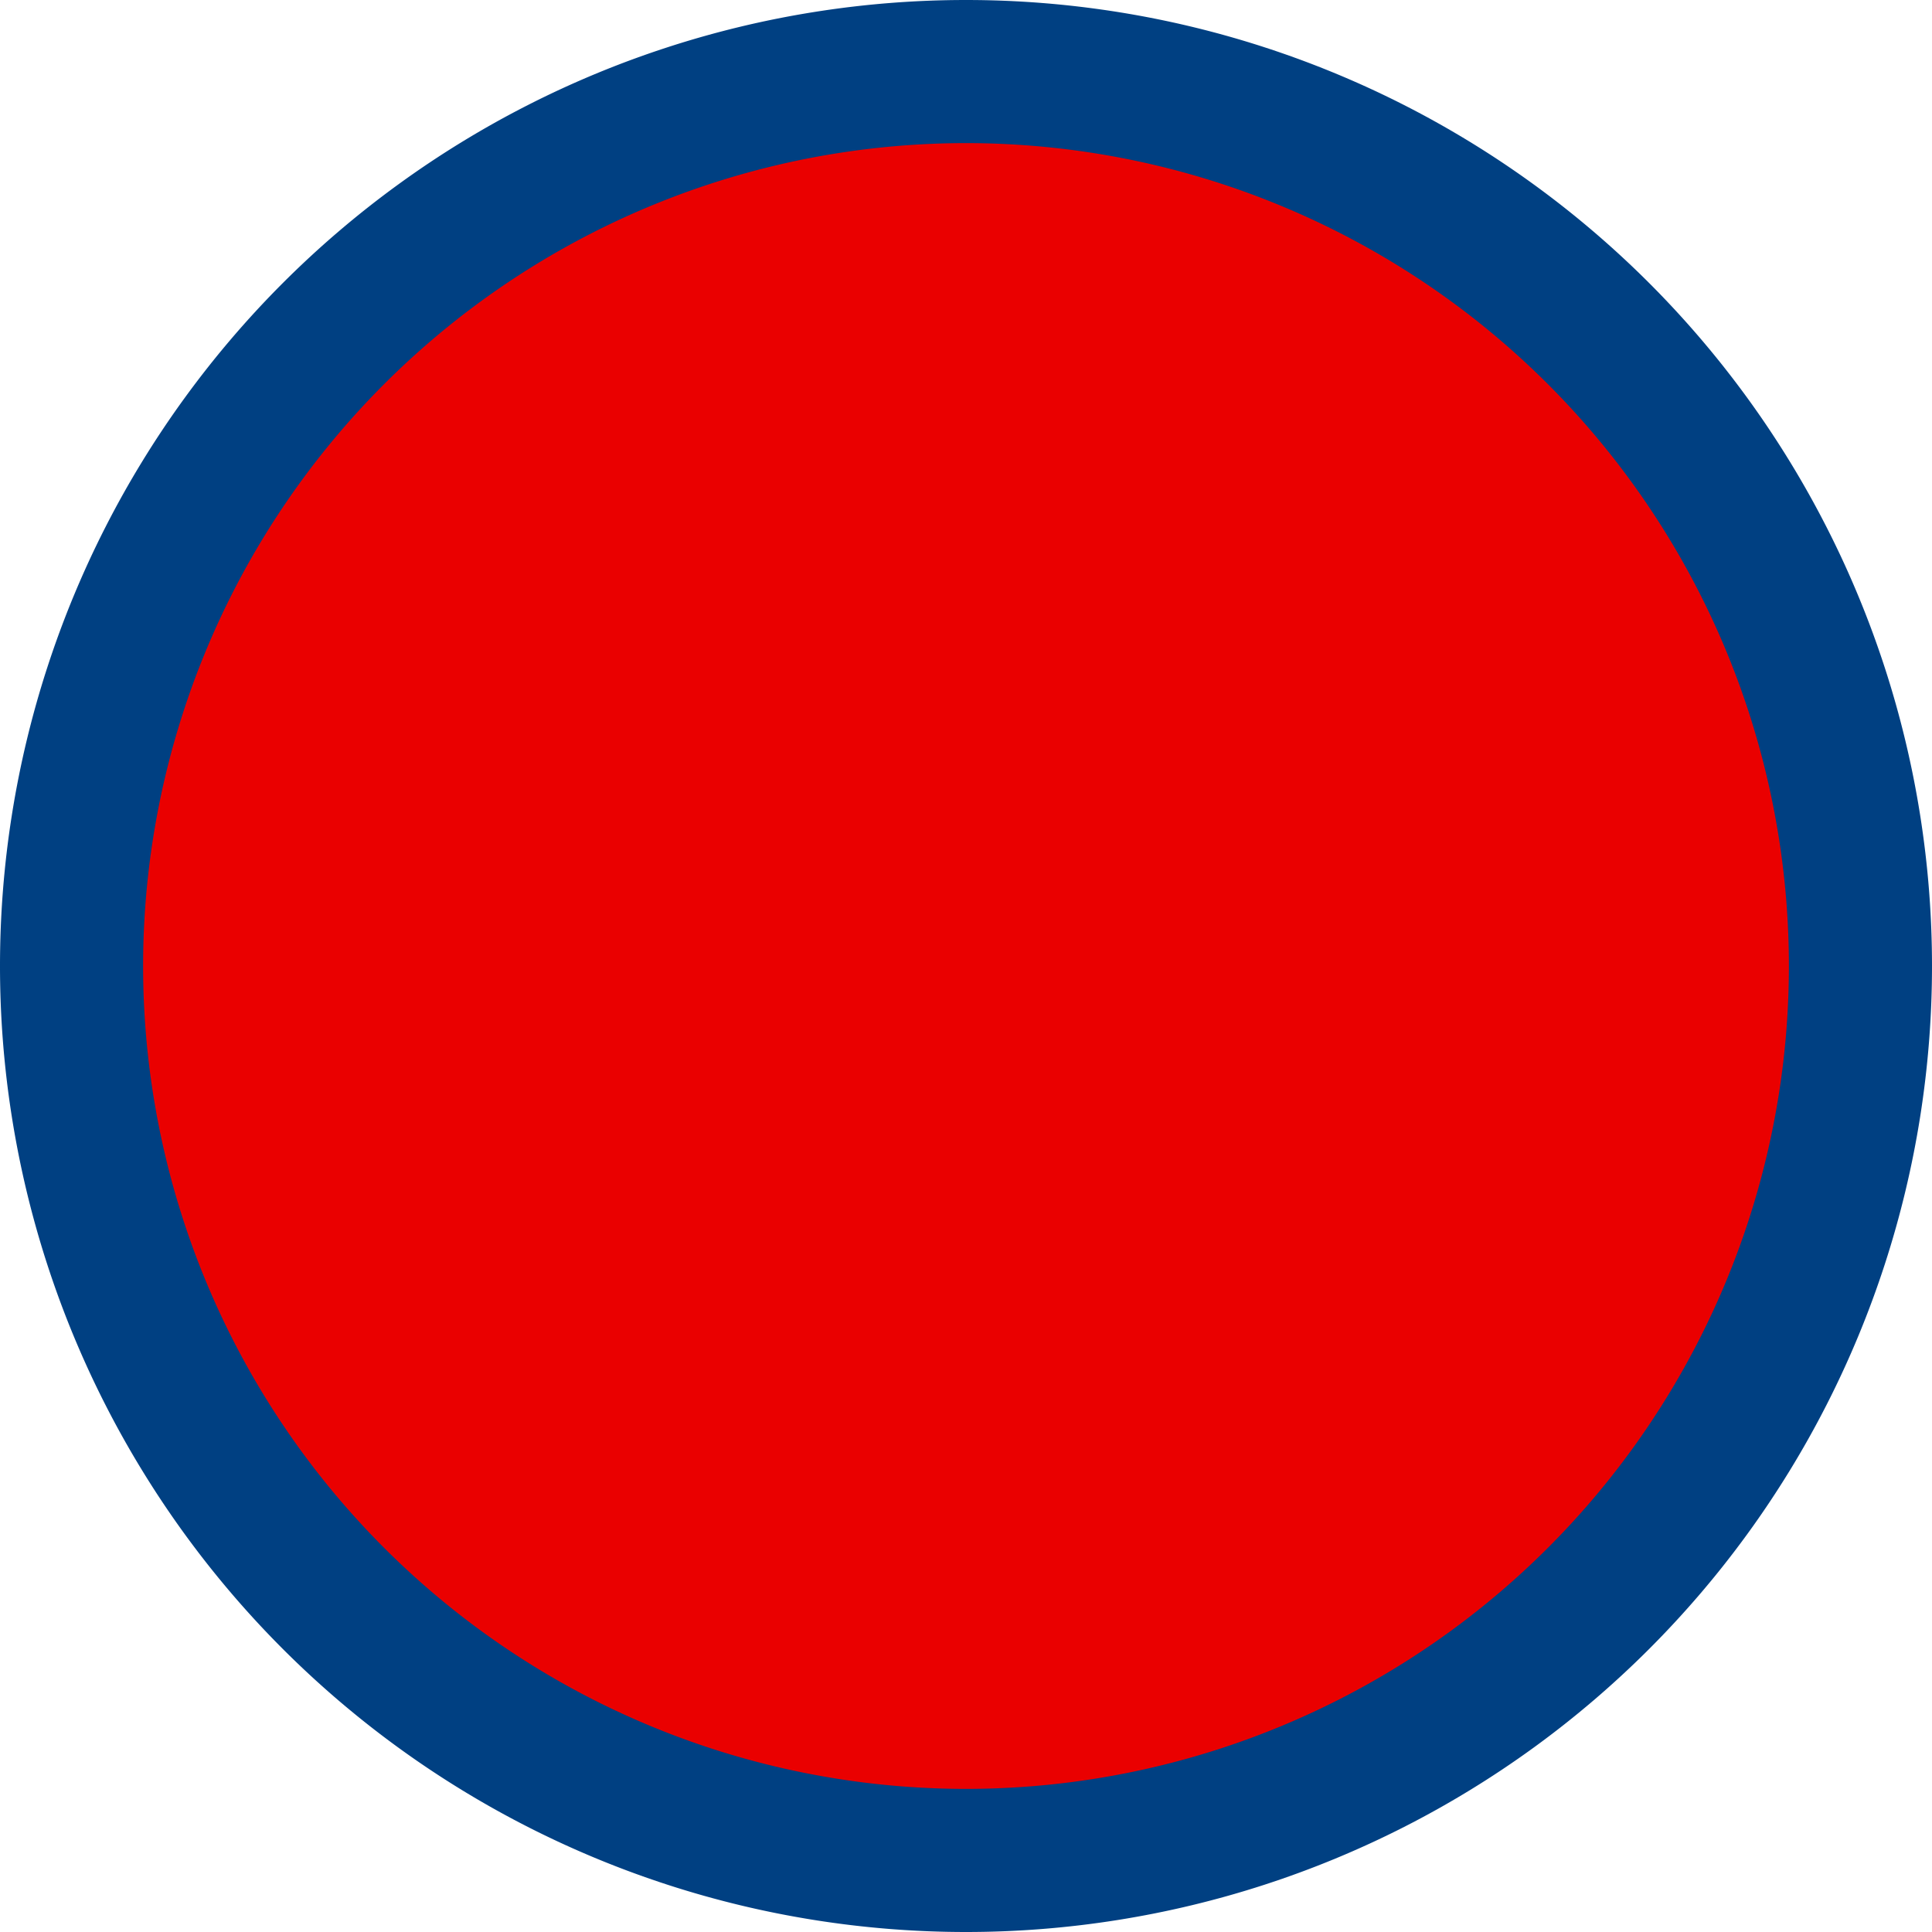 <svg data-name="Layer 2" xmlns="http://www.w3.org/2000/svg" viewBox="0 0 27 27"><g data-name="Layer 4"><path d="M13.5 26a12.5 12.5 0 1 1 0-25 12.5 12.5 0 0 1 0 25Z" style="fill:#ea0000"/><path d="M13.5 2a11.5 11.5 0 1 1 0 23 11.5 11.5 0 0 1 0-23m0-2a13.5 13.5 0 1 0 0 27 13.5 13.5 0 0 0 0-27Z" style="fill:#004082"/></g></svg>